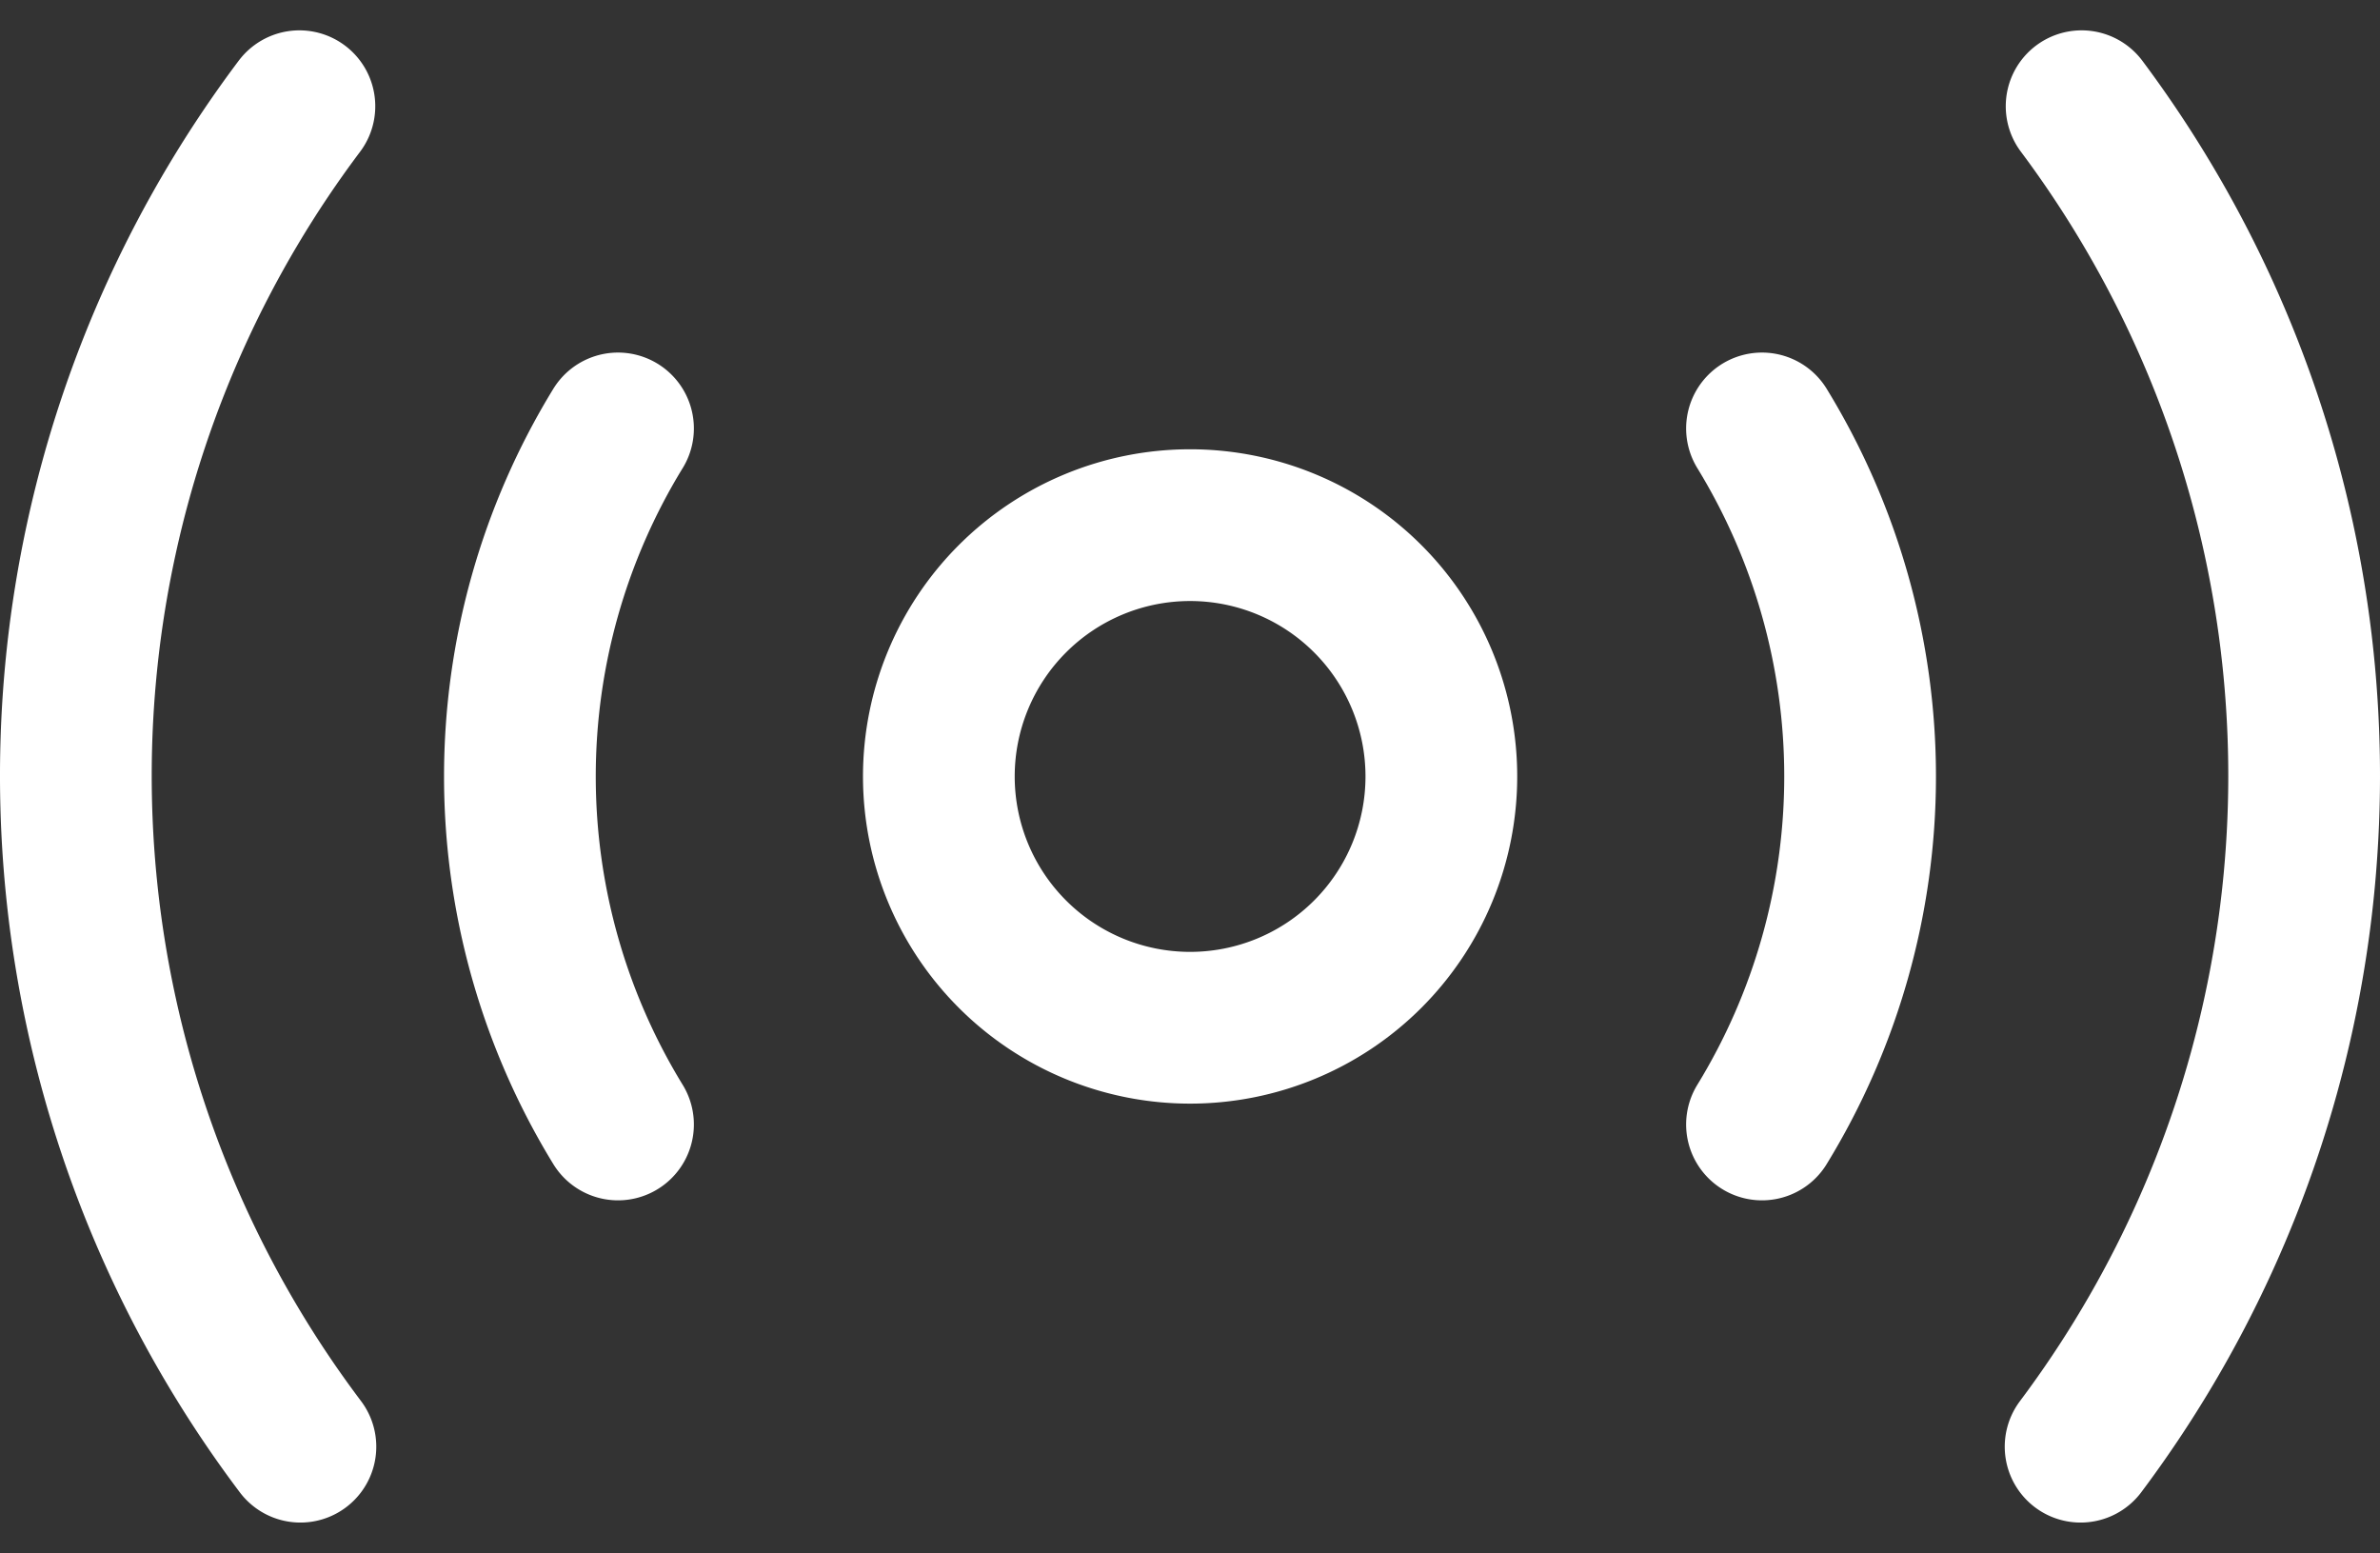 <svg xmlns="http://www.w3.org/2000/svg" width="23.53" height="15.351" viewBox="0 0 23.53 15.351">
  <rect x="0" y="0" width="23.53" height="15.351" fill="#333333" stroke="none"/>
  <g id="Group_49" data-name="Group 49" transform="translate(0 0.3)">
    <path id="Path_20" data-name="Path 20" d="M14.25,7.375a2.484,2.484,0,1,1-2.484-2.484A2.484,2.484,0,0,1,14.25,7.375Z" fill="none" stroke="#fff" stroke-linecap="round" stroke-linejoin="round" stroke-width="1.5"/>
    <path id="Path_21" data-name="Path 21" d="M2.97,14A11.015,11.015,0,0,1,2.96.75" fill="none" stroke="#fff" stroke-linecap="round" stroke-linejoin="round" stroke-width="1.5"/>
    <path id="Path_22" data-name="Path 22" d="M20.58.75A11.055,11.055,0,0,1,20.57,14" fill="none" stroke="#fff" stroke-linecap="round" stroke-linejoin="round" stroke-width="1.5"/>
    <path id="Path_23" data-name="Path 23" d="M6.11,10.815a6.585,6.585,0,0,1,0-6.88" fill="none" stroke="#fff" stroke-linecap="round" stroke-linejoin="round" stroke-width="1.5"/>
    <path id="Path_24" data-name="Path 24" d="M17.42,3.935a6.585,6.585,0,0,1,0,6.88" fill="none" stroke="#fff" stroke-linecap="round" stroke-linejoin="round" stroke-width="1.5"/>
  </g>
</svg>
